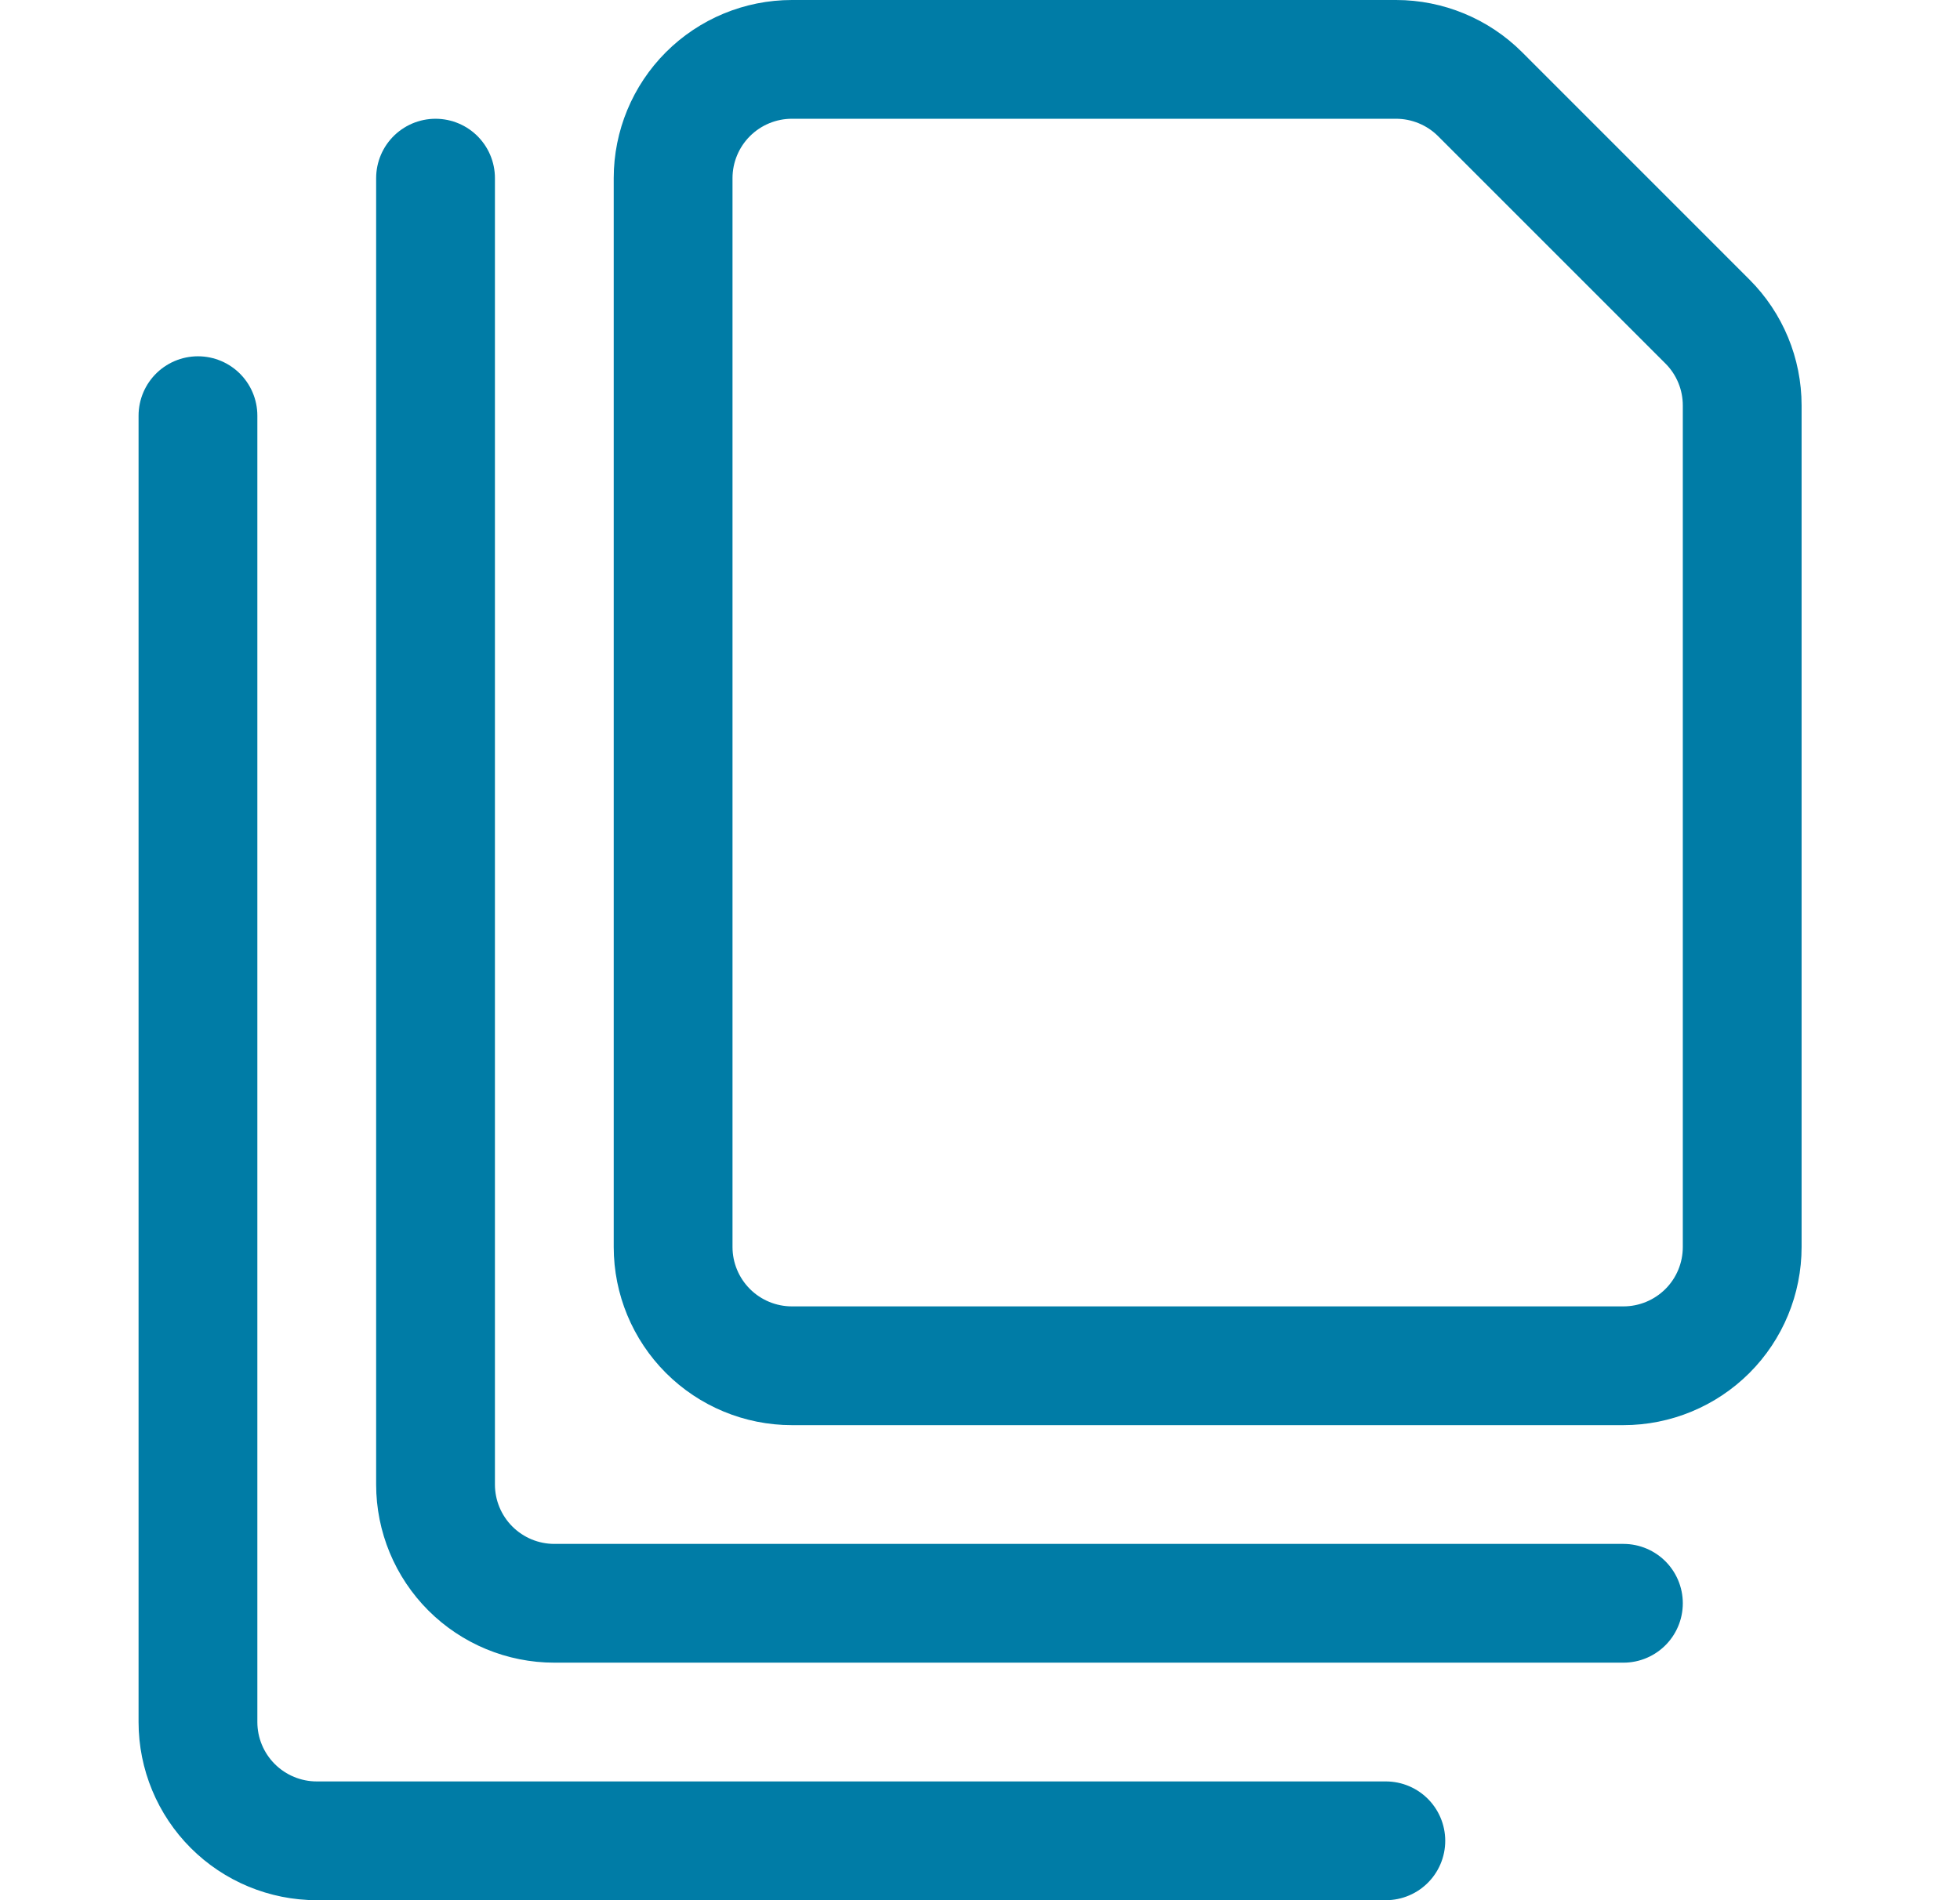 <svg width="33" height="32" viewBox="0 0 33 32" fill="none" xmlns="http://www.w3.org/2000/svg">
<path d="M23.333 31H5.333C4.803 31 4.294 30.789 3.919 30.414C3.544 30.039 3.333 29.53 3.333 29V7" stroke="#007CA6" stroke-width="2" stroke-linecap="round" stroke-linejoin="round"/>
<path d="M27.333 27H9.333C8.803 27 8.294 26.789 7.919 26.414C7.544 26.039 7.333 25.53 7.333 25V3" stroke="#007CA6" stroke-width="2" stroke-linecap="round" stroke-linejoin="round"/>
<path d="M29.333 21C29.333 21.53 29.123 22.039 28.748 22.414C28.372 22.789 27.864 23 27.333 23H13.333C12.803 23 12.294 22.789 11.919 22.414C11.544 22.039 11.333 21.53 11.333 21V3C11.333 2.47 11.544 1.961 11.919 1.586C12.294 1.211 12.803 1 13.333 1H23.505C24.035 1 24.544 1.211 24.919 1.585L28.748 5.415C29.123 5.79 29.333 6.298 29.333 6.828V21Z" stroke="#007CA6" stroke-width="2" stroke-linecap="round" stroke-linejoin="round"/>
</svg>
